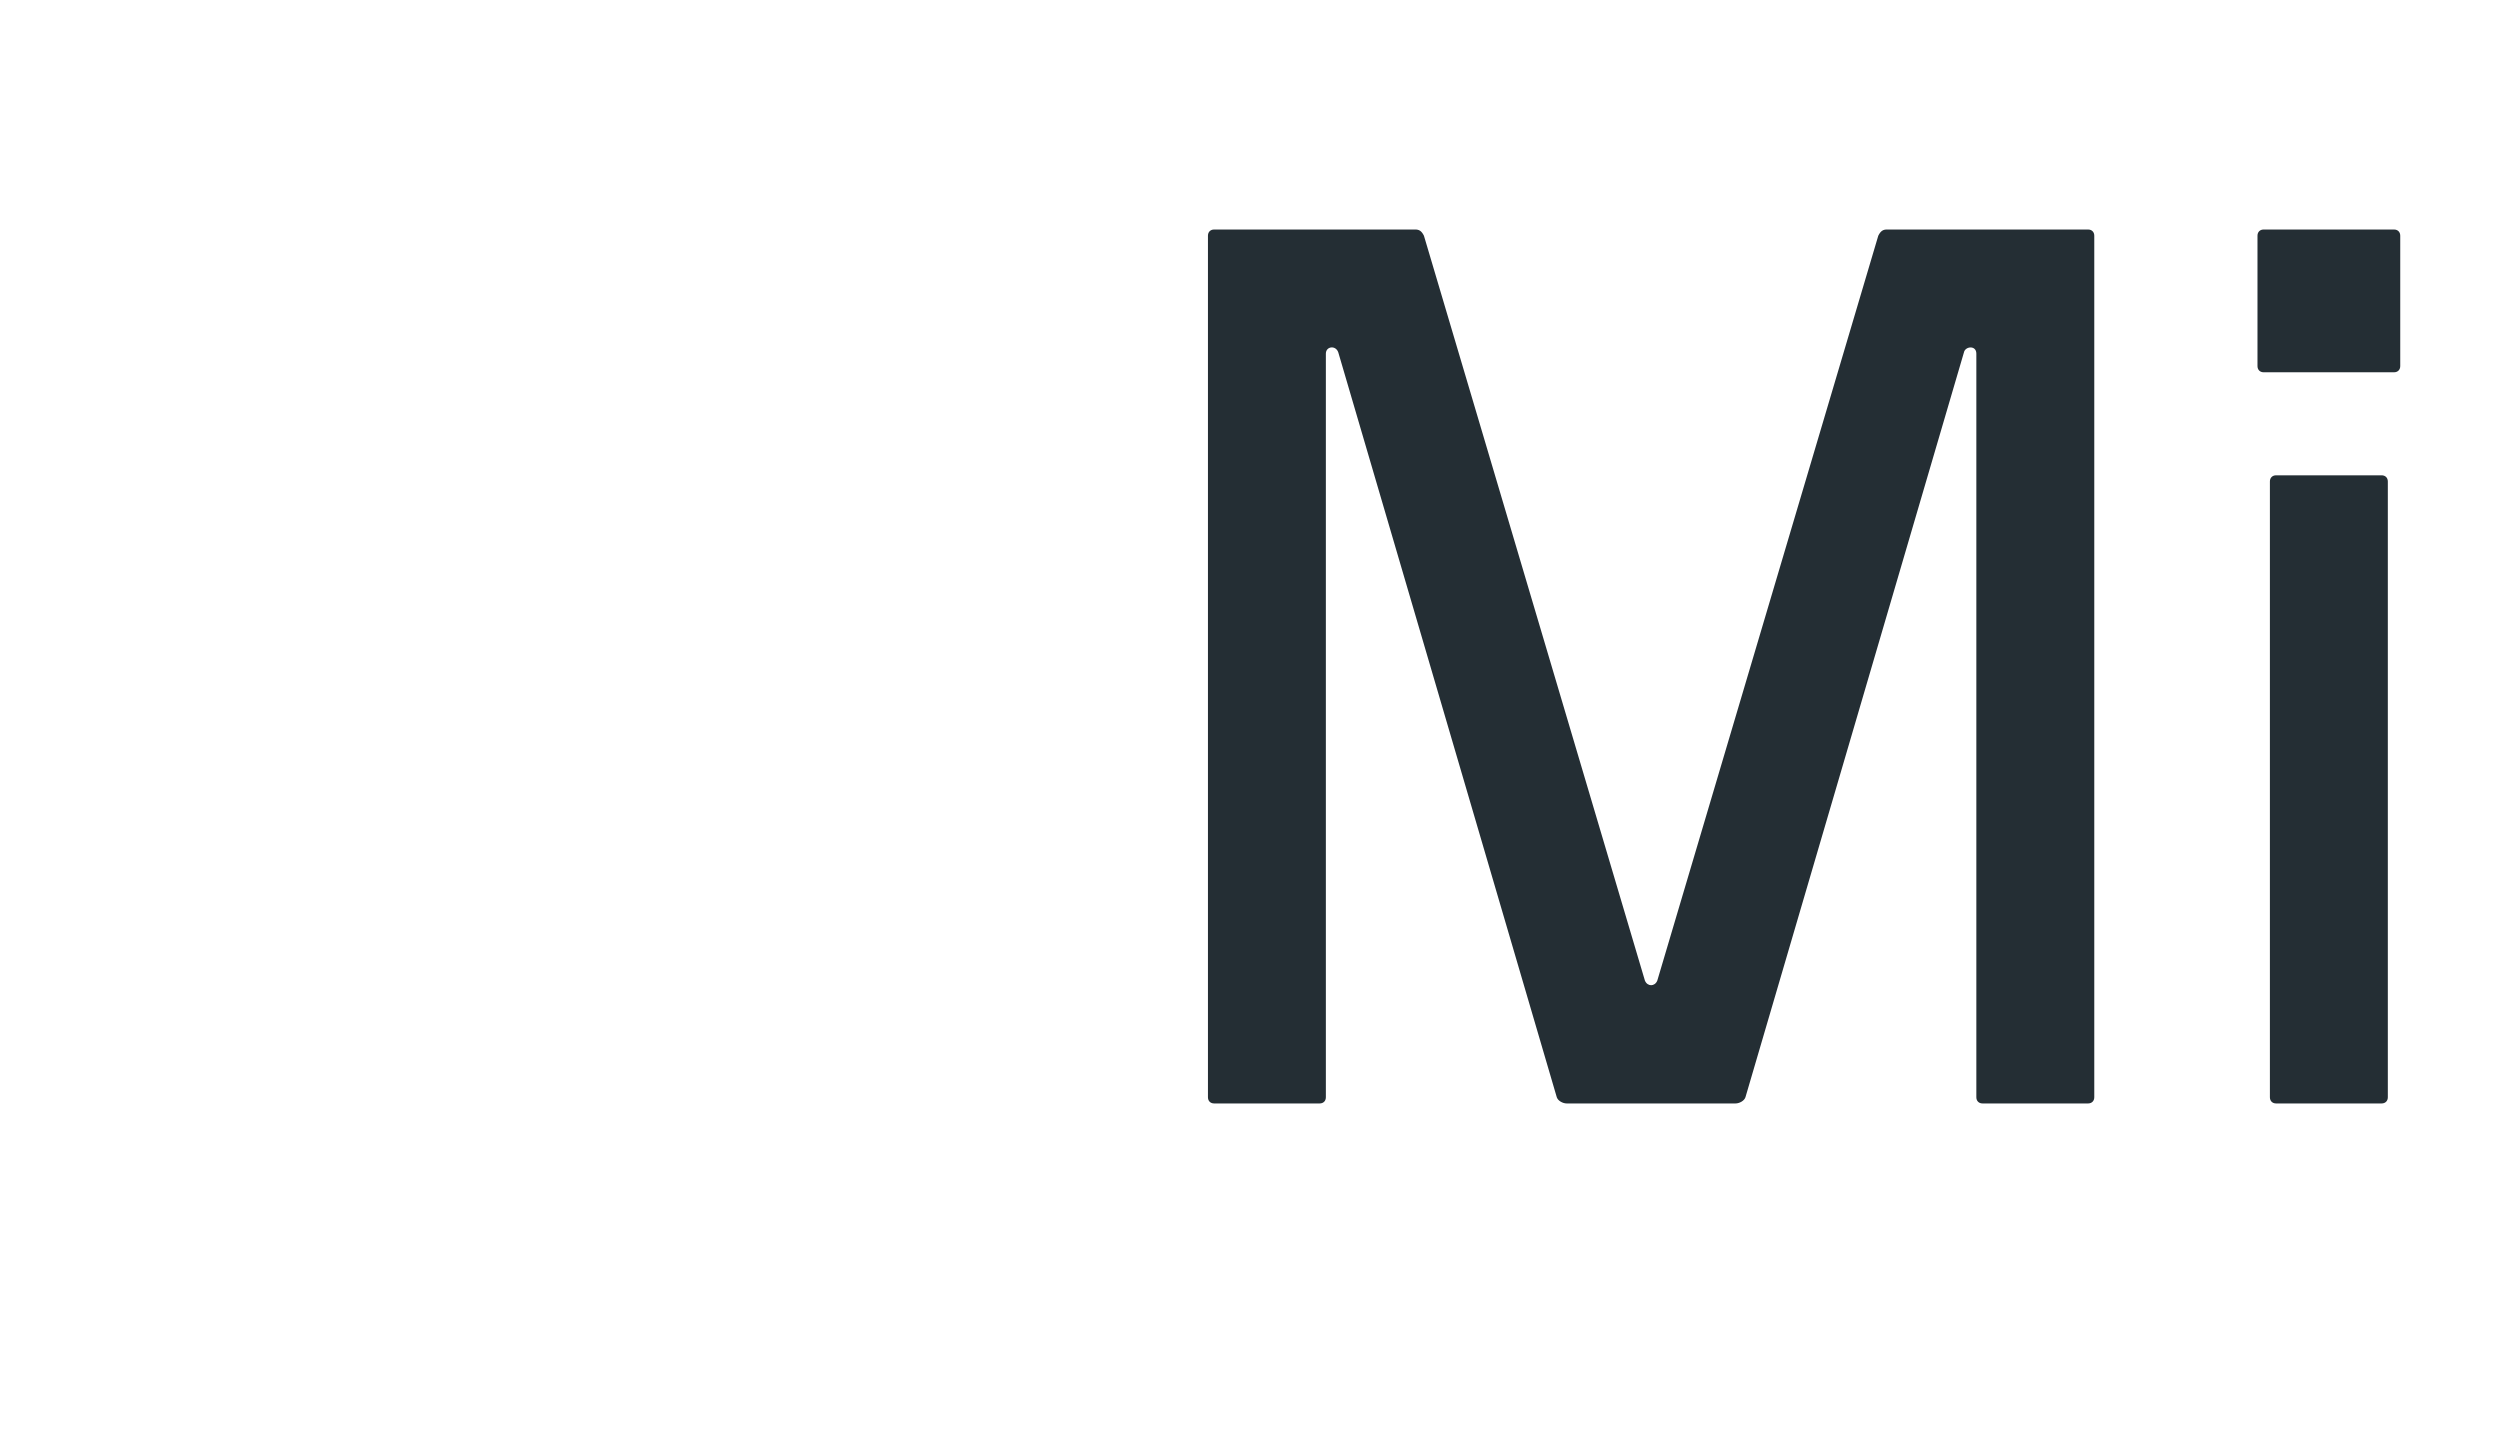 <svg width="145" height="84" viewBox="0 0 145 84" fill="none" xmlns="http://www.w3.org/2000/svg">
<path d="M96.124 56.872C95.981 57.232 95.549 57.232 95.404 56.872L82.588 13.672C82.445 13.384 82.3 13.312 82.085 13.312H70.421C70.204 13.312 70.061 13.456 70.061 13.672V63.64C70.061 63.856 70.204 64 70.421 64H76.54C76.757 64 76.9 63.856 76.9 63.64V20.512C76.9 20.08 77.477 20.008 77.621 20.44L90.293 63.64C90.365 63.856 90.653 64 90.868 64H100.66C100.876 64 101.164 63.856 101.236 63.64L113.908 20.44C113.98 20.08 114.628 20.008 114.628 20.512V63.64C114.628 63.856 114.772 64 114.988 64H121.108C121.324 64 121.468 63.856 121.468 63.64V13.672C121.468 13.456 121.324 13.312 121.108 13.312H109.444C109.228 13.312 109.084 13.384 108.94 13.672L96.124 56.872ZM138.494 27.928C138.494 27.712 138.35 27.568 138.134 27.568H132.014C131.798 27.568 131.654 27.712 131.654 27.928V63.64C131.654 63.856 131.798 64 132.014 64H138.134C138.35 64 138.494 63.856 138.494 63.64V27.928ZM139.214 13.672C139.214 13.456 139.07 13.312 138.854 13.312H131.294C131.078 13.312 130.934 13.456 130.934 13.672V21.232C130.934 21.448 131.078 21.592 131.294 21.592H138.854C139.07 21.592 139.214 21.448 139.214 21.232V13.672Z" fill="#242E34"/>
</svg>
